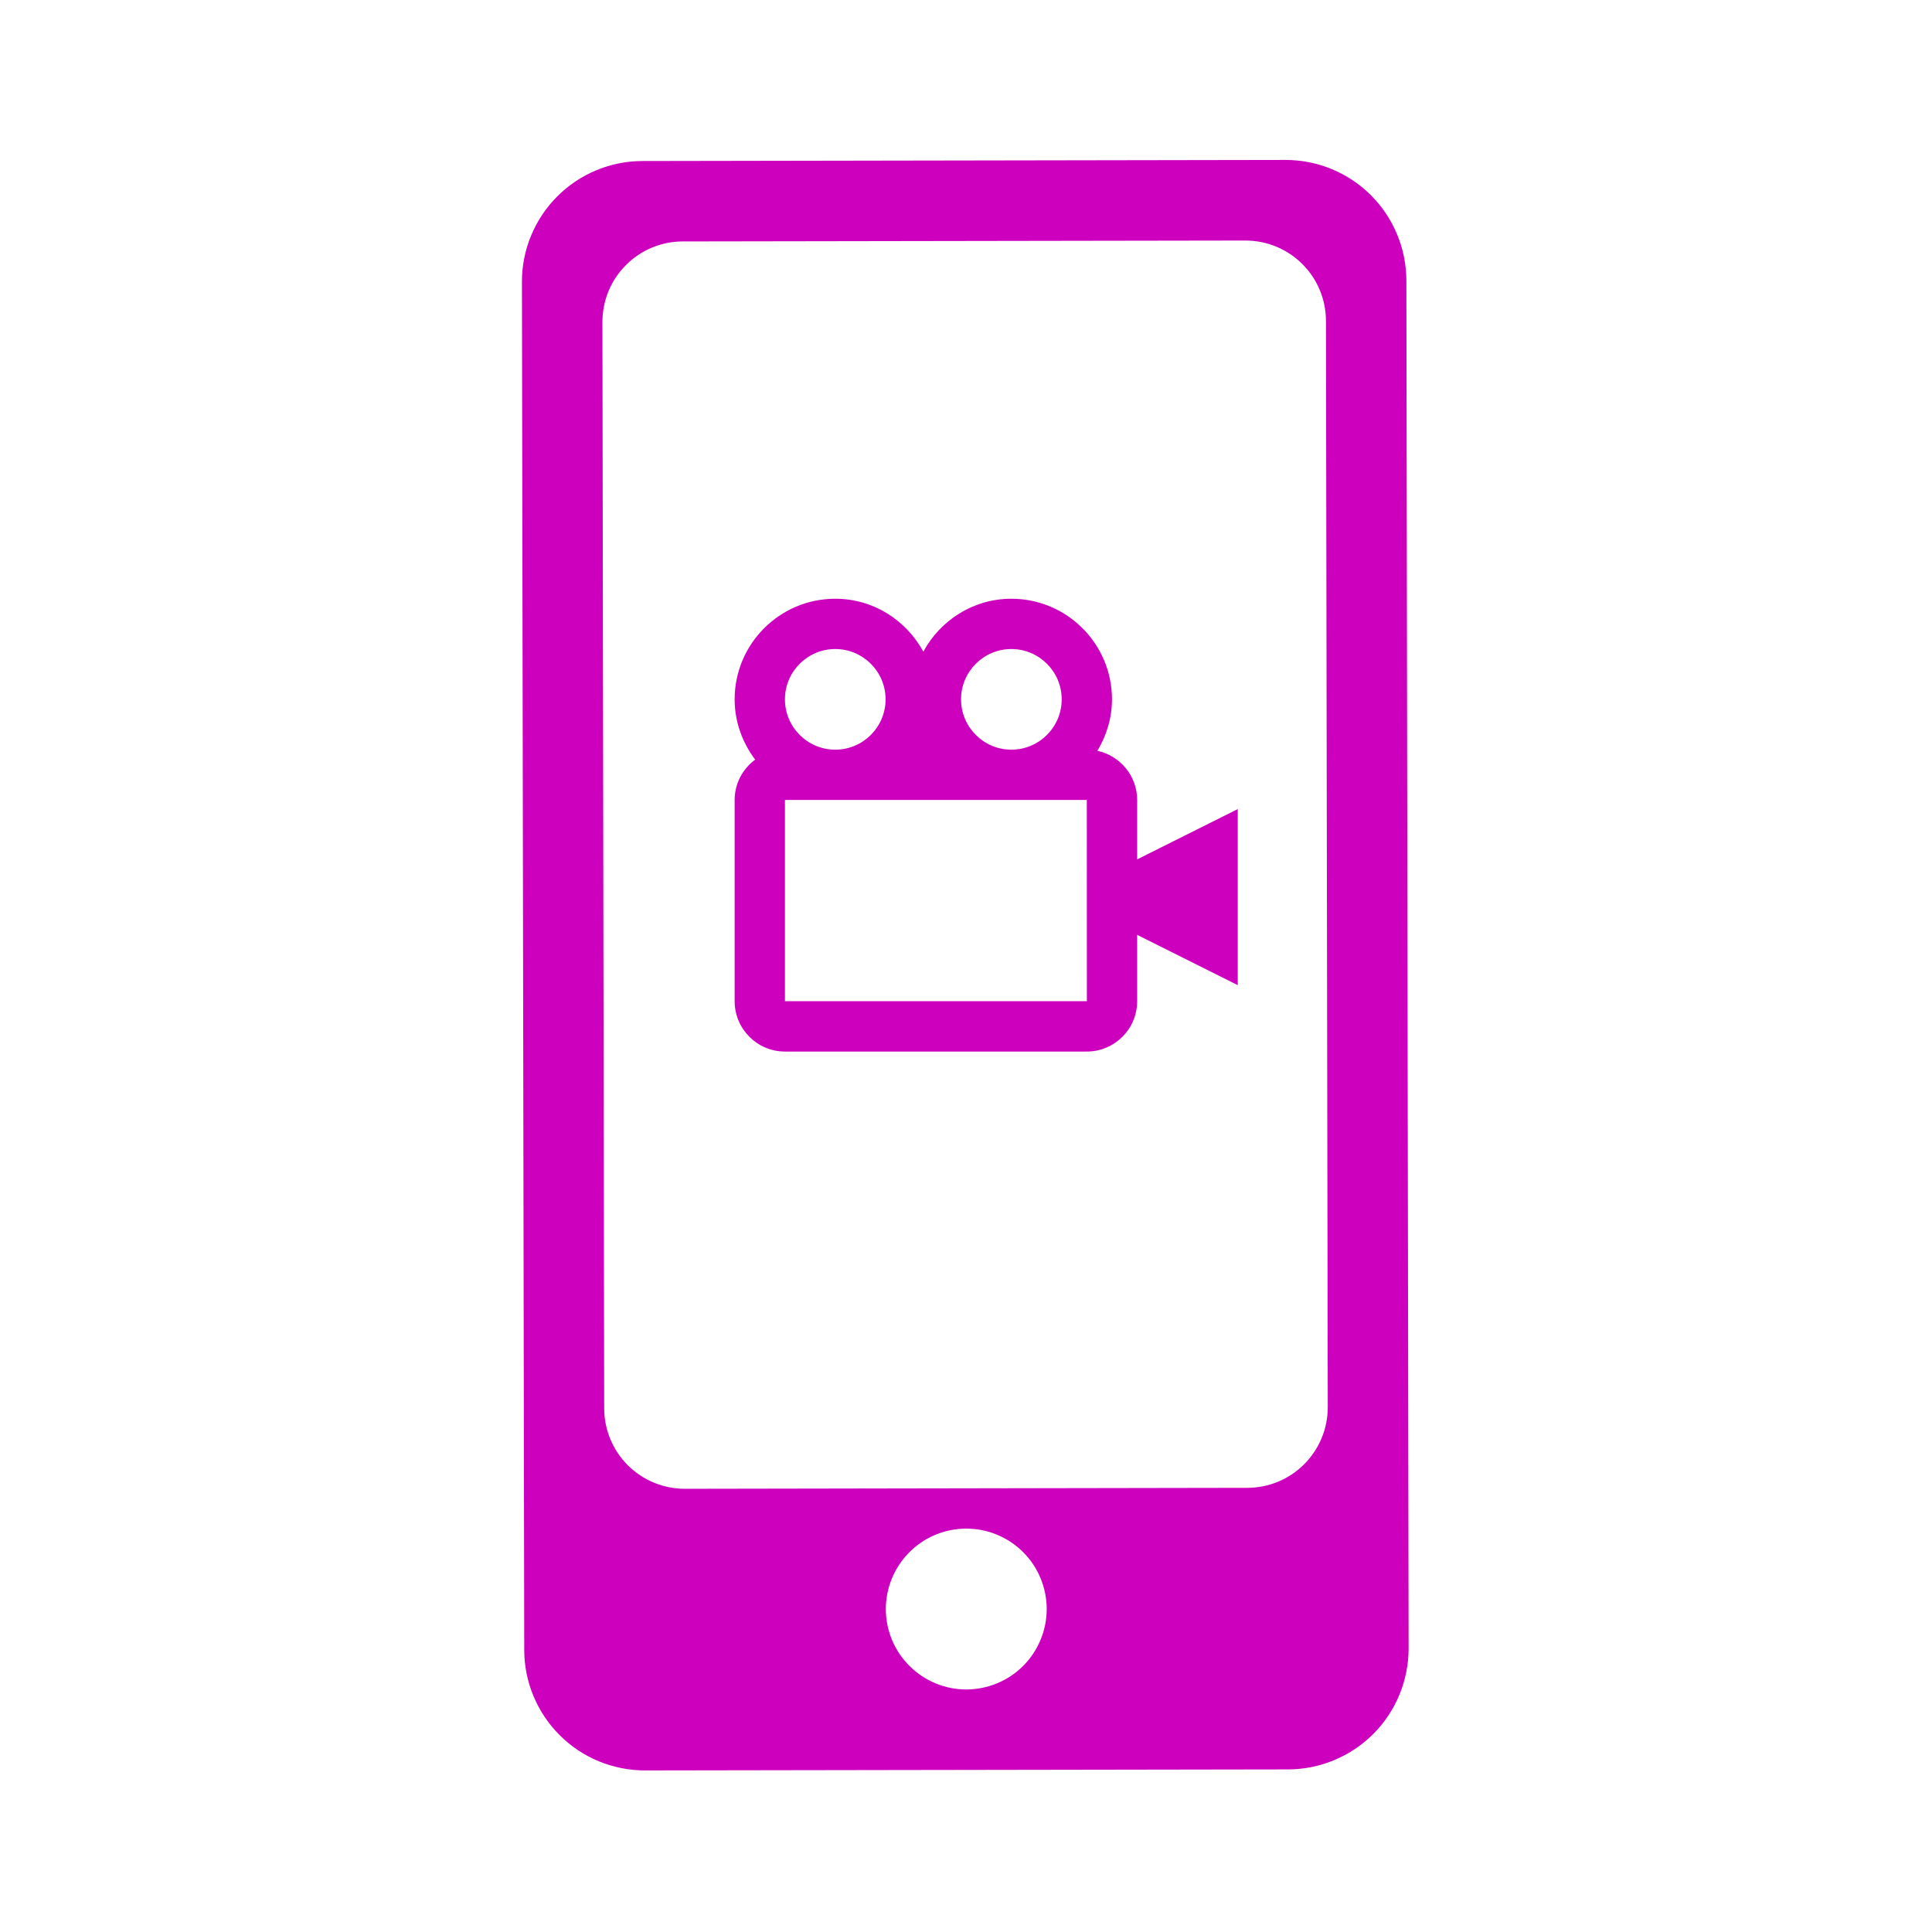 <svg width="32" height="32" viewBox="0 0 32 32" fill="none" xmlns="http://www.w3.org/2000/svg">
<path fill-rule="evenodd" clip-rule="evenodd" d="M8.645 4.67C8.644 4.407 8.695 4.147 8.796 3.904C8.896 3.661 9.043 3.441 9.228 3.255C9.414 3.068 9.634 2.921 9.877 2.82C10.119 2.719 10.379 2.667 10.642 2.667L21.291 2.649C21.553 2.649 21.813 2.7 22.056 2.8C22.299 2.9 22.52 3.047 22.706 3.233C22.892 3.418 23.039 3.638 23.14 3.881C23.241 4.123 23.293 4.383 23.294 4.646L23.331 27.304C23.331 27.834 23.121 28.343 22.747 28.719C22.372 29.094 21.864 29.306 21.334 29.307L10.686 29.324C10.423 29.324 10.163 29.273 9.92 29.173C9.677 29.073 9.457 28.926 9.271 28.741C9.085 28.555 8.937 28.335 8.836 28.092C8.735 27.85 8.683 27.59 8.683 27.327L8.645 4.669L8.645 4.67ZM9.978 5.335C9.978 5.16 10.012 4.986 10.078 4.824C10.145 4.662 10.243 4.515 10.367 4.391C10.49 4.267 10.637 4.168 10.799 4.101C10.96 4.034 11.133 3.999 11.309 3.999L20.627 3.984C20.802 3.984 20.975 4.018 21.137 4.084C21.299 4.151 21.446 4.249 21.57 4.373C21.694 4.496 21.793 4.643 21.86 4.805C21.927 4.966 21.962 5.14 21.962 5.315L21.992 23.308C21.992 23.483 21.958 23.657 21.891 23.818C21.824 23.98 21.726 24.127 21.603 24.251C21.479 24.375 21.332 24.474 21.171 24.541C21.009 24.608 20.836 24.643 20.66 24.643L11.342 24.659C10.989 24.659 10.65 24.519 10.399 24.27C10.149 24.02 10.008 23.681 10.007 23.328L9.978 5.335ZM16.007 27.983C16.182 27.982 16.355 27.948 16.517 27.88C16.678 27.813 16.825 27.715 16.948 27.591C17.072 27.467 17.169 27.32 17.236 27.158C17.303 26.996 17.337 26.823 17.337 26.648C17.336 26.473 17.301 26.3 17.234 26.138C17.167 25.977 17.069 25.83 16.945 25.707C16.821 25.583 16.674 25.486 16.512 25.419C16.35 25.352 16.177 25.318 16.002 25.319C15.649 25.319 15.31 25.46 15.061 25.711C14.812 25.961 14.672 26.3 14.672 26.653C14.673 27.007 14.814 27.345 15.065 27.594C15.315 27.844 15.654 27.983 16.007 27.983Z" fill="#CD00BD"/>
<path d="M18.835 13.25C18.835 12.85 18.551 12.516 18.176 12.436C18.326 12.185 18.418 11.896 18.418 11.583C18.418 10.664 17.671 9.917 16.751 9.917C16.119 9.917 15.576 10.274 15.293 10.793C15.01 10.274 14.467 9.917 13.835 9.917C12.915 9.917 12.168 10.664 12.168 11.583C12.168 11.959 12.298 12.303 12.508 12.582C12.403 12.659 12.318 12.759 12.258 12.875C12.199 12.991 12.168 13.12 12.168 13.25V16.583C12.168 17.043 12.542 17.417 13.001 17.417H18.001C18.461 17.417 18.835 17.043 18.835 16.583V15.484L20.501 16.317V13.401L18.835 14.234V13.25ZM16.751 10.75C17.211 10.75 17.585 11.124 17.585 11.583C17.585 12.043 17.211 12.417 16.751 12.417C16.292 12.417 15.918 12.043 15.918 11.583C15.918 11.124 16.292 10.75 16.751 10.75ZM13.835 10.75C14.294 10.75 14.668 11.124 14.668 11.583C14.668 12.043 14.294 12.417 13.835 12.417C13.375 12.417 13.001 12.043 13.001 11.583C13.001 11.124 13.375 10.75 13.835 10.75ZM13.001 16.583V13.25H18.001L18.002 16.583H13.001Z" fill="#CD00BD"/>
</svg>
